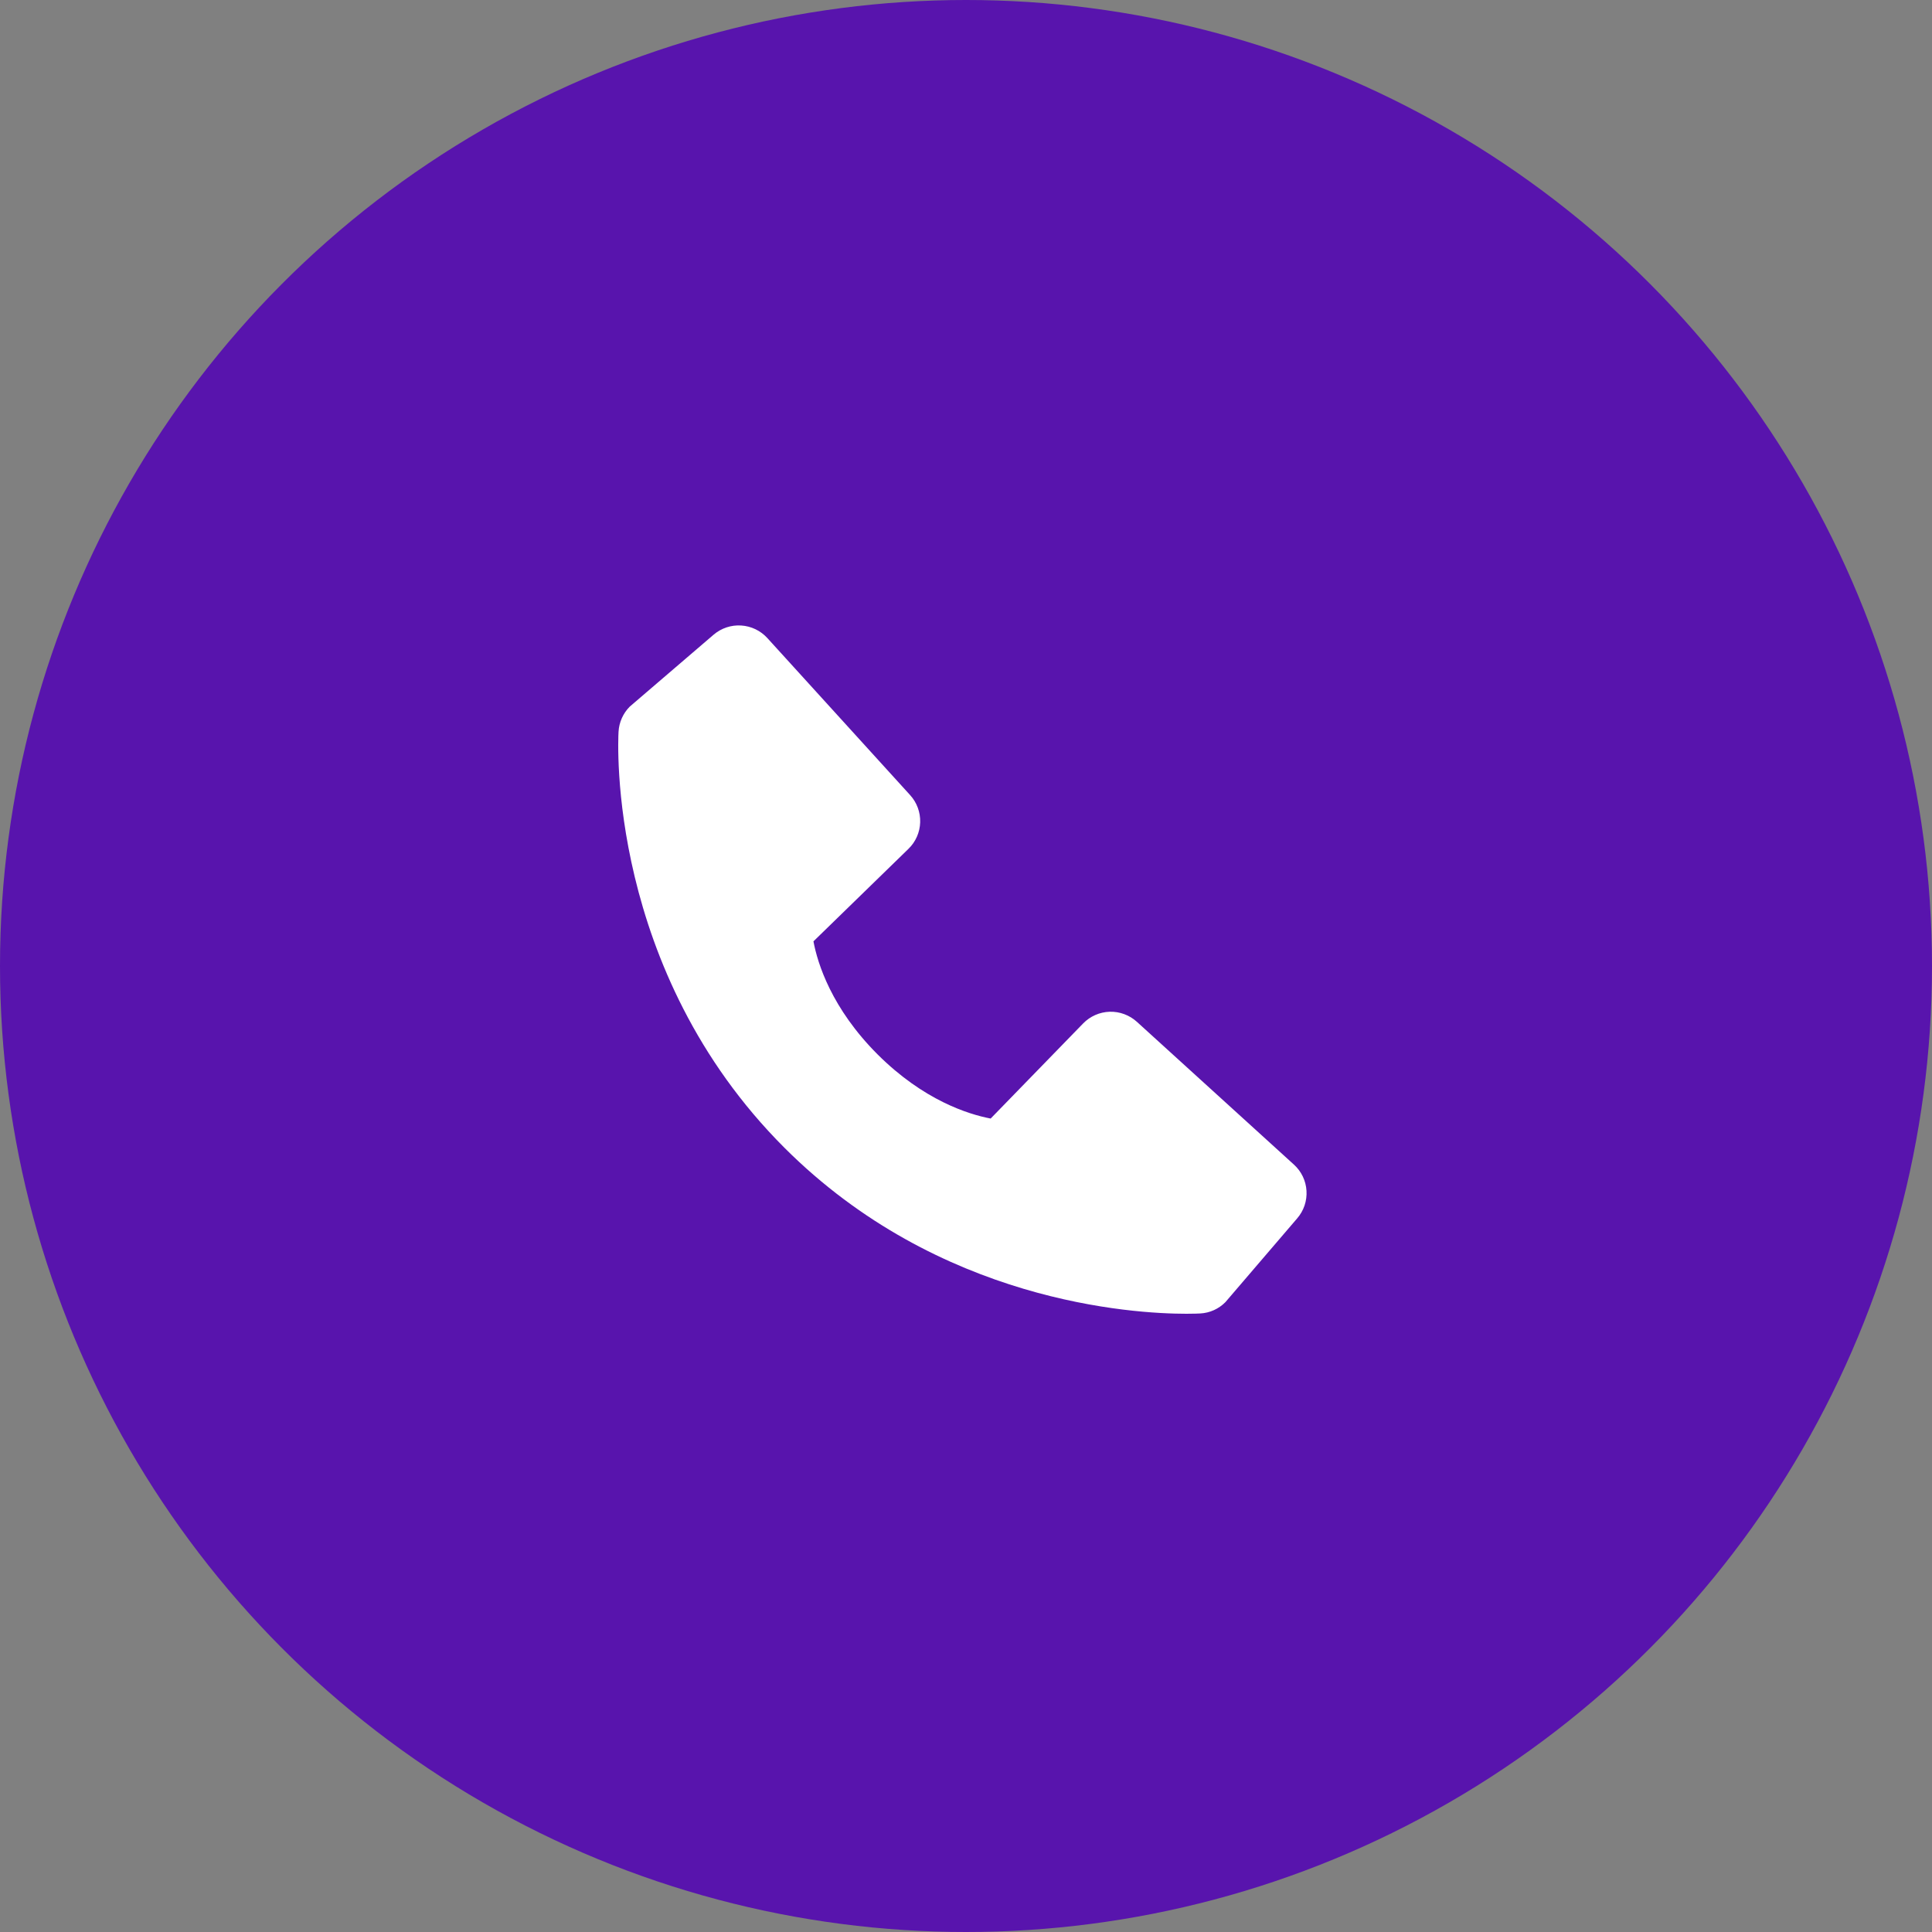 <?xml version="1.0" encoding="UTF-8"?> <svg xmlns="http://www.w3.org/2000/svg" width="50" height="50" viewBox="0 0 50 50" fill="none"><rect x="0" y="0" width="50" height="50" fill="#808080" stroke="none"/> <circle cx="25" cy="25" r="25" fill="#5814AD"></circle> <path d="M33.487 30.14L29.422 26.444C29.23 26.27 28.977 26.176 28.718 26.184C28.458 26.192 28.212 26.301 28.031 26.487L25.638 28.948C25.062 28.838 23.904 28.477 22.712 27.288C21.52 26.095 21.159 24.934 21.052 24.362L23.511 21.968C23.698 21.787 23.806 21.541 23.814 21.281C23.822 21.022 23.729 20.769 23.554 20.577L19.859 16.513C19.684 16.321 19.441 16.204 19.181 16.188C18.922 16.171 18.666 16.257 18.468 16.426L16.298 18.287C16.125 18.461 16.022 18.692 16.008 18.936C15.993 19.186 15.707 25.108 20.299 29.702C24.305 33.707 29.323 34 30.705 34C30.907 34 31.031 33.994 31.064 33.992C31.309 33.979 31.539 33.875 31.712 33.701L33.572 31.53C33.742 31.333 33.828 31.078 33.812 30.818C33.797 30.558 33.68 30.315 33.487 30.14V30.14Z" fill="white"></path> </svg> 